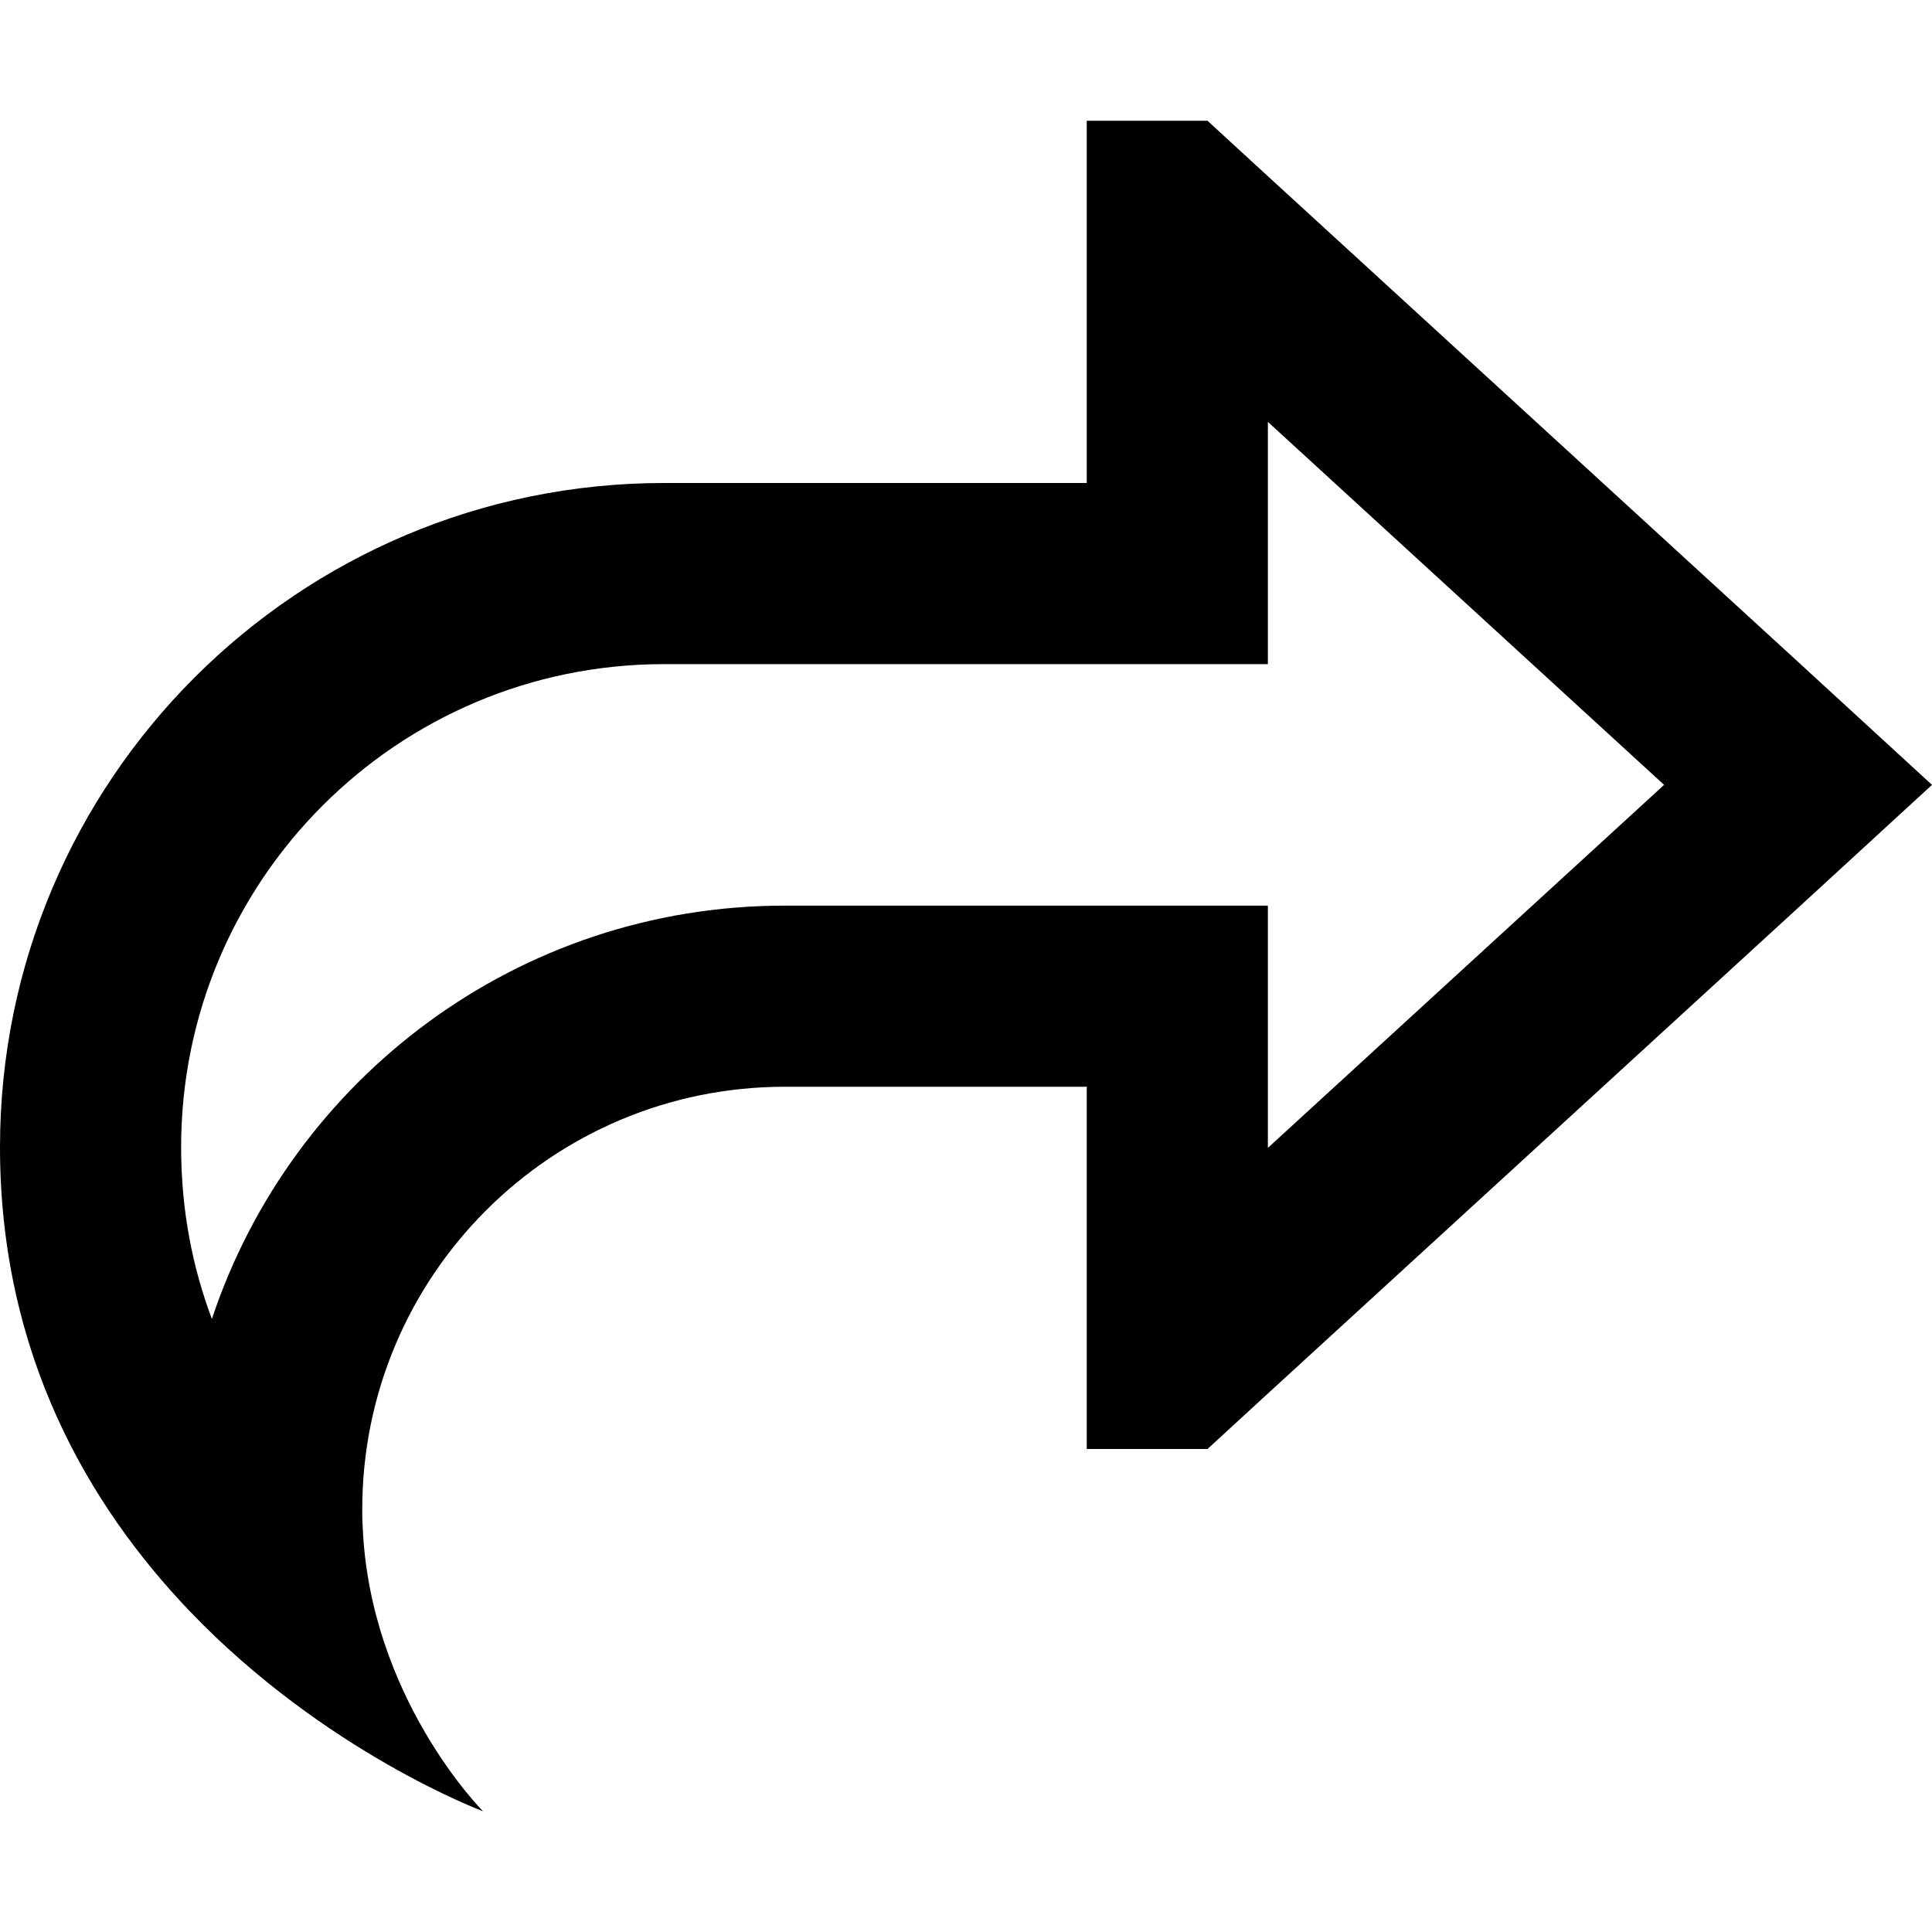 <svg xmlns="http://www.w3.org/2000/svg" viewBox="0 0 512 512"><!--! Font Awesome Pro 6.5.1 by @fontawesome - https://fontawesome.com License - https://fontawesome.com/license (Commercial License) Copyright 2023 Fonticons, Inc. --><path d="M50.3 427c35.8 37.4 77.7 53 77.7 53s-30.1-30.1-31.9-75.7c-.1-1.4-.1-2.8-.1-4.3c0-61.9 50.1-112 112-112h32 48v48 12.2 .9V384h32l16-14.7L476.5 240.6 512 208l-35.5-32.6L336 46.7 320 32H288V66.9v.9V80v48H240 176C78.8 128 0 206.8 0 304c0 54.8 23.5 95 50.3 123zm5.8-77.6C51.1 336 48 321 48 304c0-70.7 57.3-128 128-128H288h48V128 111.8L441 208 336 304.2V288 240H288 208c-70.7 0-130.6 45.8-151.8 109.4z"/></svg>